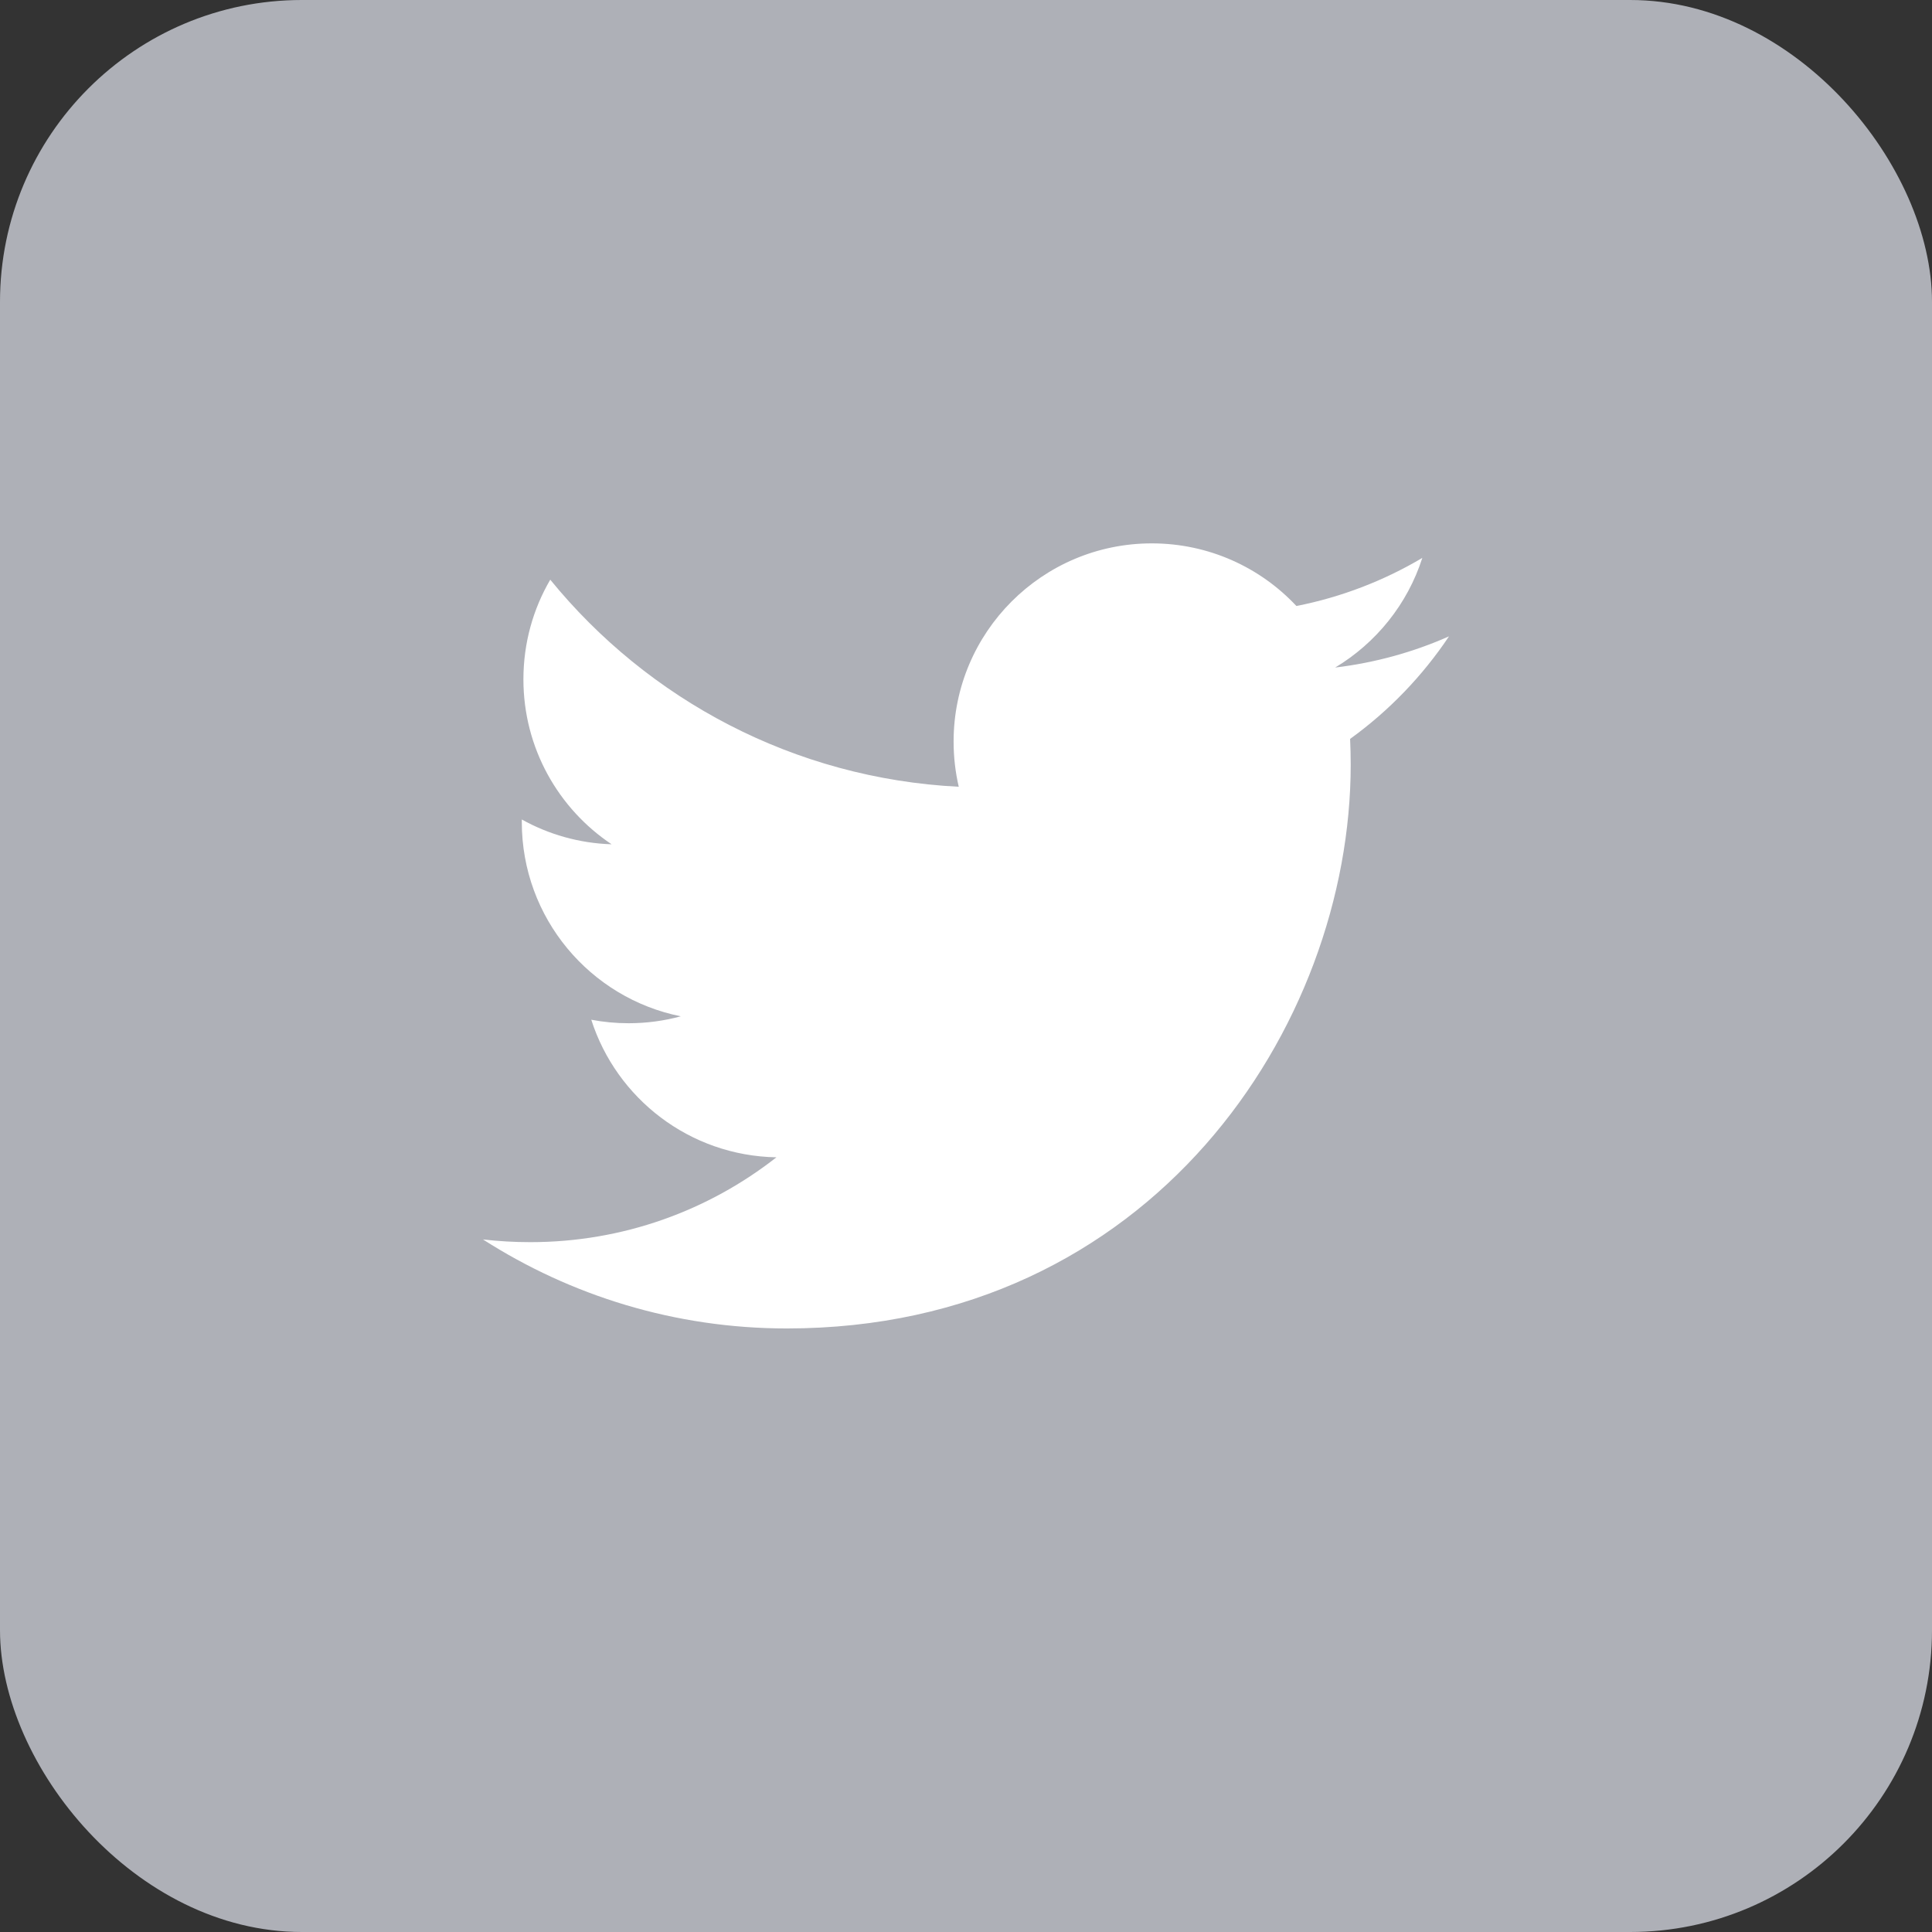 <?xml version="1.0" encoding="UTF-8"?>
<svg width="48px" height="48px" viewBox="0 0 48 48" version="1.1" xmlns="http://www.w3.org/2000/svg" xmlns:xlink="http://www.w3.org/1999/xlink">
    <rect x="0" y="0" width="48" height="48" fill="#333333" stroke="none"/>
    <!-- Generator: Sketch 54.1 (76490) - https://sketchapp.com -->
    <title>twitter</title>
    <desc>Created with Sketch.</desc>
    <g id="Page-1" stroke="none" stroke-width="1" fill="none" fill-rule="evenodd">
        <g id="Lemon-Squad-landing-page" transform="translate(-1478, -2389)">
            <g id="Group-2" transform="translate(961, 2166)">
                <g id="social" transform="translate(328, 223)">
                    <g id="twitter" transform="translate(189, 0)">
                        <rect id="Rectangle" fill="#AEB0B7" x="0" y="0" width="48" height="48" rx="7.5"></rect>
                        <path d="M33.543,18.358 C33.552,18.57 33.558,18.782 33.558,18.996 C33.558,25.502 28.605,33.005 19.548,33.005 C16.767,33.005 14.18,32.19 12,30.794 C12.386,30.838 12.777,30.861 13.175,30.861 C15.482,30.861 17.604,30.075 19.29,28.753 C17.134,28.715 15.316,27.291 14.69,25.335 C14.991,25.392 15.299,25.422 15.617,25.422 C16.065,25.422 16.5,25.362 16.914,25.25 C14.661,24.798 12.964,22.808 12.964,20.422 L12.964,20.36 C13.627,20.729 14.388,20.951 15.195,20.976 C13.873,20.093 13.004,18.585 13.004,16.878 C13.004,15.975 13.246,15.129 13.671,14.402 C16.099,17.381 19.728,19.341 23.82,19.547 C23.736,19.186 23.692,18.81 23.692,18.424 C23.692,15.705 25.898,13.5 28.616,13.5 C30.033,13.5 31.312,14.098 32.209,15.056 C33.331,14.835 34.386,14.425 35.337,13.861 C34.969,15.011 34.188,15.975 33.172,16.585 C34.169,16.465 35.117,16.201 36,15.81 C35.34,16.797 34.505,17.664 33.543,18.358 L33.543,18.358 Z" id="Path" fill="#FFFFFF"></path>
                    </g>
                </g>
            </g>
        </g>
    </g>
</svg>